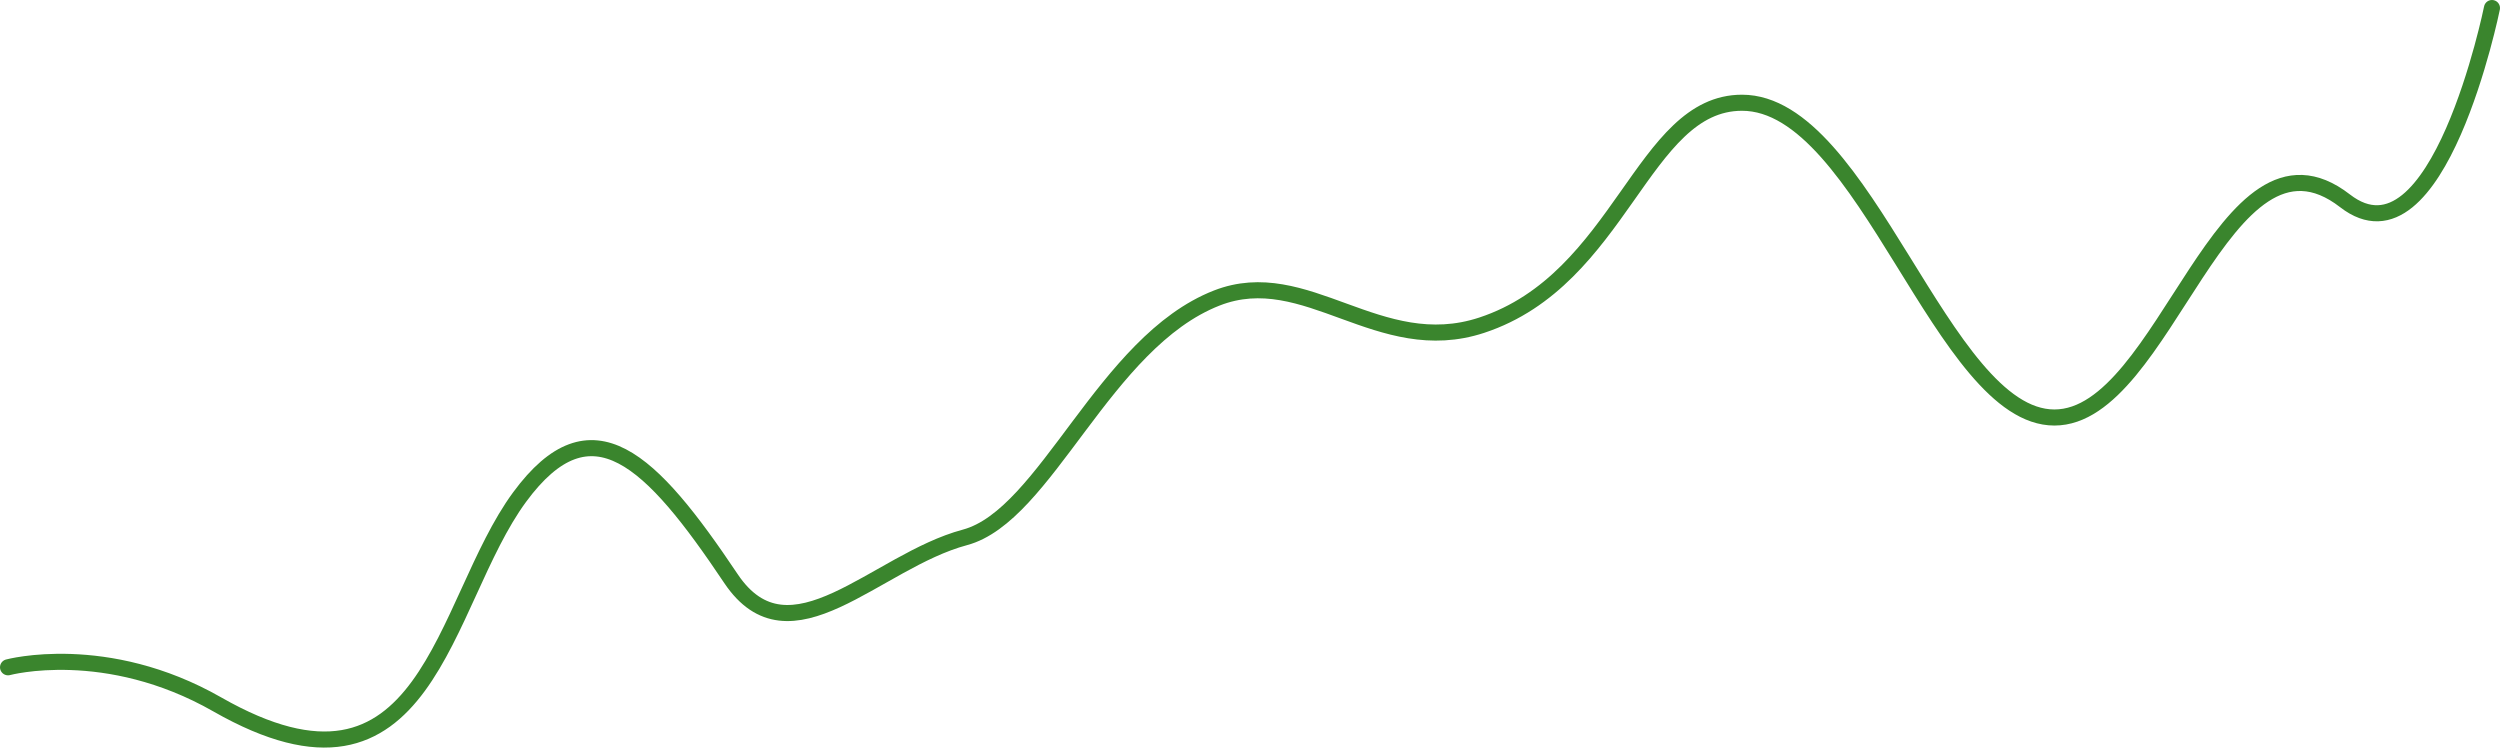 <?xml version="1.0" encoding="utf-8"?>
<svg xmlns="http://www.w3.org/2000/svg" fill="none" height="100%" overflow="visible" preserveAspectRatio="none" style="display: block;" viewBox="0 0 311 93" width="100%">
<path d="M1 83.011C1 83.011 13.181 79.719 27.029 87.628C53.368 102.672 54.871 75.123 64.638 61.84C73.573 49.687 80.974 57.102 90.923 71.964C98.26 82.925 108.955 69.815 120.029 66.853C130.153 64.145 137.33 42.565 151.362 37.076C162.483 32.727 171.522 44.677 184.328 40.454C201.701 34.725 204.289 12.781 216.705 12.781C232.03 12.781 241.628 51.938 255.569 51.938C269.428 51.938 276.558 13.229 291.718 24.98C303.308 33.964 310 1 310 1" id="Path 2" stroke="#3A852D" stroke-linecap="round" stroke-width="2"/>
</svg>